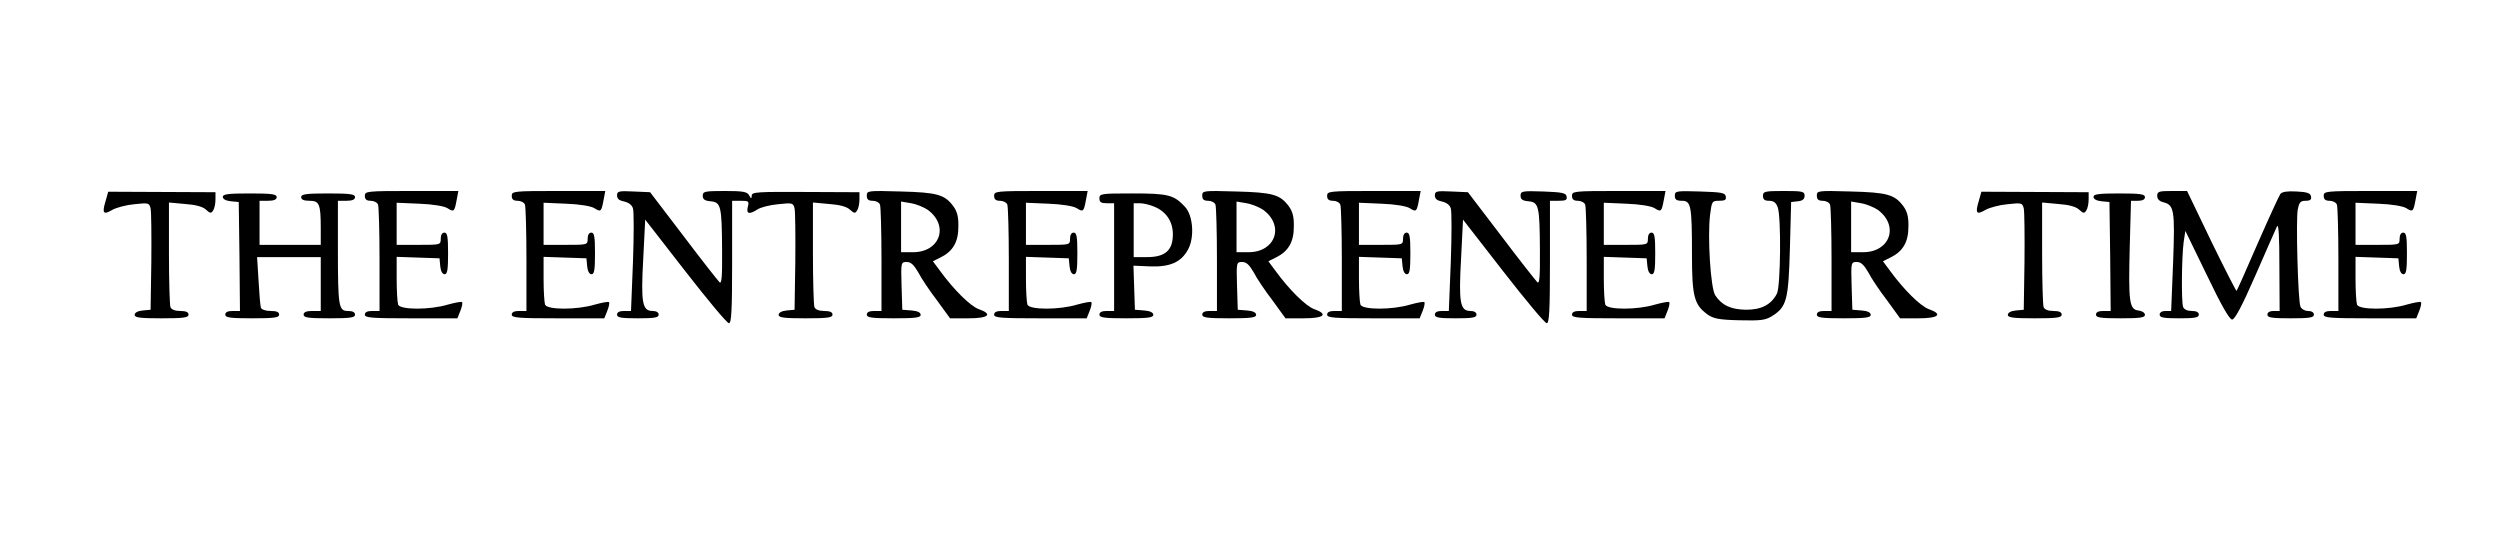 <?xml version="1.0" standalone="no"?>
<!DOCTYPE svg PUBLIC "-//W3C//DTD SVG 20010904//EN"
 "http://www.w3.org/TR/2001/REC-SVG-20010904/DTD/svg10.dtd">
<svg version="1.0" xmlns="http://www.w3.org/2000/svg"
 width="1021pt" height="222pt" viewBox="0 0 1021 222"
 preserveAspectRatio="xMidYMid meet">
<g transform="translate(0,222) scale(0.1,-0.1)"
fill="#000000" stroke="none">
<path d="M431 1398 c-15 -49 -9 -57 28 -35 16 9 56 20 90 23 57 6 60 6 66 -17
3 -13 4 -112 3 -219 l-3 -195 -32 -3 c-21 -2 -33 -9 -33 -18 0 -11 21 -14 110
-14 91 0 110 3 110 15 0 10 -10 15 -34 15 -22 0 -36 6 -40 16 -3 9 -6 108 -6
221 l0 206 65 -6 c44 -3 73 -11 86 -23 17 -16 22 -16 29 -4 6 8 10 29 10 45
l0 30 -219 1 -219 1 -11 -39z"/>
<path d="M1490 1420 c0 -14 7 -20 24 -20 13 0 27 -7 30 -16 3 -9 6 -110 6
-225 l0 -209 -30 0 c-20 0 -30 -5 -30 -15 0 -13 28 -15 189 -15 l189 0 12 30
c7 17 10 33 7 36 -3 3 -29 -2 -58 -10 -72 -22 -195 -22 -203 0 -3 9 -6 56 -6
105 l0 90 88 -3 87 -3 3 -32 c2 -21 9 -33 18 -33 11 0 14 18 14 85 0 69 -3 85
-15 85 -9 0 -15 -9 -15 -25 0 -25 -1 -25 -90 -25 l-90 0 0 86 0 86 93 -4 c55
-2 101 -10 114 -18 27 -17 29 -15 38 33 l7 37 -191 0 c-184 0 -191 -1 -191
-20z"/>
<path d="M2090 1420 c0 -14 7 -20 24 -20 13 0 27 -7 30 -16 3 -9 6 -110 6
-225 l0 -209 -30 0 c-20 0 -30 -5 -30 -15 0 -13 28 -15 189 -15 l189 0 12 30
c7 17 10 33 7 36 -3 3 -29 -2 -58 -10 -72 -22 -195 -22 -203 0 -3 9 -6 56 -6
105 l0 90 88 -3 87 -3 3 -32 c2 -21 9 -33 18 -33 11 0 14 18 14 85 0 69 -3 85
-15 85 -9 0 -15 -9 -15 -25 0 -25 -1 -25 -90 -25 l-90 0 0 86 0 86 93 -4 c55
-2 101 -10 114 -18 27 -17 29 -15 38 33 l7 37 -191 0 c-184 0 -191 -1 -191
-20z"/>
<path d="M2520 1422 c0 -14 9 -21 29 -25 18 -4 32 -14 36 -28 4 -11 4 -111 0
-220 l-8 -199 -28 0 c-19 0 -29 -5 -29 -15 0 -12 16 -15 85 -15 69 0 85 3 85
15 0 9 -9 15 -25 15 -42 0 -48 34 -38 214 l8 159 164 -211 c91 -117 170 -212
178 -212 10 0 13 49 13 250 l0 250 35 0 c33 0 35 -2 29 -25 -7 -29 6 -32 40
-10 12 8 50 18 84 21 58 6 61 6 67 -17 3 -13 4 -112 3 -219 l-3 -195 -32 -3
c-21 -2 -33 -9 -33 -18 0 -11 21 -14 110 -14 91 0 110 3 110 15 0 10 -10 15
-34 15 -22 0 -36 6 -40 16 -3 9 -6 108 -6 221 l0 206 65 -6 c44 -3 73 -11 86
-23 17 -16 22 -16 29 -4 6 8 10 29 10 45 l0 30 -220 1 c-197 1 -220 0 -220
-15 -1 -14 -2 -14 -11 2 -8 14 -25 17 -99 17 -82 0 -90 -2 -90 -19 0 -15 8
-21 32 -23 42 -4 46 -18 47 -198 1 -115 -2 -142 -11 -132 -7 7 -74 92 -148
190 l-135 177 -68 3 c-60 3 -67 1 -67 -16z"/>
<path d="M3540 1421 c0 -15 6 -21 24 -21 13 0 27 -7 30 -16 3 -9 6 -110 6
-225 l0 -209 -30 0 c-20 0 -30 -5 -30 -15 0 -12 19 -15 110 -15 89 0 110 3
110 14 0 10 -13 16 -37 18 l-38 3 -3 98 c-3 96 -2 97 21 97 17 0 29 -11 47
-42 12 -24 47 -76 77 -115 l53 -73 75 0 c84 0 101 17 41 38 -34 13 -101 79
-157 156 l-29 39 32 16 c50 25 72 63 72 125 1 40 -5 62 -20 83 -36 49 -67 57
-216 61 -135 4 -138 3 -138 -17z m249 -58 c88 -65 50 -173 -60 -173 l-49 0 0
104 0 103 41 -7 c23 -4 53 -17 68 -27z"/>
<path d="M4060 1420 c0 -14 7 -20 24 -20 13 0 27 -7 30 -16 3 -9 6 -110 6
-225 l0 -209 -30 0 c-20 0 -30 -5 -30 -15 0 -13 28 -15 189 -15 l189 0 12 30
c7 17 10 33 7 36 -3 3 -29 -2 -58 -10 -72 -22 -195 -22 -203 0 -3 9 -6 56 -6
105 l0 90 88 -3 87 -3 3 -32 c2 -21 9 -33 18 -33 11 0 14 18 14 85 0 69 -3 85
-15 85 -9 0 -15 -9 -15 -25 0 -25 -1 -25 -90 -25 l-90 0 0 86 0 86 93 -4 c55
-2 101 -10 114 -18 27 -17 29 -15 38 33 l7 37 -191 0 c-184 0 -191 -1 -191
-20z"/>
<path d="M4910 1421 c0 -15 6 -21 24 -21 13 0 27 -7 30 -16 3 -9 6 -110 6
-225 l0 -209 -30 0 c-20 0 -30 -5 -30 -15 0 -12 19 -15 110 -15 89 0 110 3
110 14 0 10 -13 16 -37 18 l-38 3 -3 98 c-3 96 -2 97 21 97 17 0 29 -11 47
-42 12 -24 47 -76 77 -115 l53 -73 75 0 c84 0 101 17 41 38 -34 13 -101 79
-157 156 l-29 39 32 16 c50 25 72 63 72 125 1 40 -5 62 -20 83 -36 49 -67 57
-216 61 -135 4 -138 3 -138 -17z m249 -58 c88 -65 50 -173 -60 -173 l-49 0 0
104 0 103 41 -7 c23 -4 53 -17 68 -27z"/>
<path d="M5420 1420 c0 -14 7 -20 24 -20 13 0 27 -7 30 -16 3 -9 6 -110 6
-225 l0 -209 -30 0 c-20 0 -30 -5 -30 -15 0 -13 28 -15 189 -15 l189 0 12 30
c7 17 10 33 7 36 -3 3 -29 -2 -58 -10 -72 -22 -195 -22 -203 0 -3 9 -6 56 -6
105 l0 90 88 -3 87 -3 3 -32 c2 -21 9 -33 18 -33 11 0 14 18 14 85 0 69 -3 85
-15 85 -9 0 -15 -9 -15 -25 0 -25 -1 -25 -90 -25 l-90 0 0 86 0 86 93 -4 c55
-2 101 -10 114 -18 27 -17 29 -15 38 33 l7 37 -191 0 c-184 0 -191 -1 -191
-20z"/>
<path d="M5860 1422 c0 -14 9 -21 29 -25 18 -4 32 -14 36 -28 4 -11 4 -111 0
-220 l-8 -199 -28 0 c-19 0 -29 -5 -29 -15 0 -12 16 -15 85 -15 69 0 85 3 85
15 0 9 -9 15 -25 15 -42 0 -48 34 -38 214 l8 159 164 -211 c91 -117 170 -212
178 -212 10 0 13 49 13 250 l0 250 36 0 c28 0 35 3 32 18 -3 14 -17 17 -96 20
-86 3 -92 1 -92 -17 0 -15 8 -21 32 -23 42 -4 46 -18 47 -198 1 -115 -2 -142
-11 -132 -7 7 -74 92 -148 190 l-135 177 -68 3 c-60 3 -67 1 -67 -16z"/>
<path d="M6420 1420 c0 -14 7 -20 24 -20 13 0 27 -7 30 -16 3 -9 6 -110 6
-225 l0 -209 -30 0 c-20 0 -30 -5 -30 -15 0 -13 28 -15 189 -15 l189 0 12 30
c7 17 10 33 7 36 -3 3 -29 -2 -58 -10 -72 -22 -195 -22 -203 0 -3 9 -6 56 -6
105 l0 90 88 -3 87 -3 3 -32 c2 -21 9 -33 18 -33 11 0 14 18 14 85 0 69 -3 85
-15 85 -9 0 -15 -9 -15 -25 0 -25 -1 -25 -90 -25 l-90 0 0 86 0 86 93 -4 c55
-2 101 -10 114 -18 27 -17 29 -15 38 33 l7 37 -191 0 c-184 0 -191 -1 -191
-20z"/>
<path d="M6840 1420 c0 -15 7 -20 29 -20 37 0 41 -19 41 -219 0 -172 9 -205
63 -245 24 -17 46 -22 130 -24 88 -2 106 0 134 17 60 38 67 65 73 276 l5 190
28 3 c19 2 27 9 27 23 0 17 -8 19 -85 19 -78 0 -85 -2 -85 -20 0 -15 7 -20 25
-20 18 0 28 -7 35 -26 15 -38 12 -324 -3 -353 -23 -45 -63 -66 -126 -66 -62 1
-99 18 -126 59 -19 29 -32 239 -21 329 7 55 8 57 37 57 24 0 30 4 27 18 -3 15
-17 17 -106 20 -97 3 -102 2 -102 -18z"/>
<path d="M7420 1421 c0 -15 6 -21 24 -21 13 0 27 -7 30 -16 3 -9 6 -110 6
-225 l0 -209 -30 0 c-20 0 -30 -5 -30 -15 0 -12 19 -15 110 -15 89 0 110 3
110 14 0 10 -13 16 -37 18 l-38 3 -3 98 c-3 96 -2 97 21 97 17 0 29 -11 47
-42 12 -24 47 -76 77 -115 l53 -73 75 0 c84 0 101 17 41 38 -34 13 -101 79
-157 156 l-29 39 32 16 c50 25 72 63 72 125 1 40 -5 62 -20 83 -36 49 -67 57
-216 61 -135 4 -138 3 -138 -17z m249 -58 c88 -65 50 -173 -60 -173 l-49 0 0
104 0 103 41 -7 c23 -4 53 -17 68 -27z"/>
<path d="M8081 1398 c-15 -49 -9 -57 28 -35 16 9 56 20 90 23 57 6 60 6 66
-17 3 -13 4 -112 3 -219 l-3 -195 -32 -3 c-21 -2 -33 -9 -33 -18 0 -11 21 -14
110 -14 91 0 110 3 110 15 0 10 -10 15 -34 15 -22 0 -36 6 -40 16 -3 9 -6 108
-6 221 l0 206 65 -6 c44 -3 73 -11 86 -23 17 -16 22 -16 29 -4 6 8 10 29 10
45 l0 30 -219 1 -219 1 -11 -39z"/>
<path d="M8810 1420 c0 -13 9 -22 25 -26 44 -11 48 -31 40 -245 l-8 -199 -23
0 c-15 0 -24 -6 -24 -15 0 -12 16 -15 80 -15 64 0 80 3 80 15 0 10 -10 15 -29
15 -17 0 -31 6 -35 16 -8 20 -6 205 2 265 l7 46 88 -181 c59 -123 92 -181 103
-181 11 0 40 54 95 180 43 99 83 189 88 200 7 14 10 -39 10 -162 l1 -183 -25
0 c-16 0 -25 -6 -25 -15 0 -12 17 -15 95 -15 78 0 95 3 95 15 0 9 -9 15 -24
15 -13 0 -27 8 -31 18 -10 23 -19 352 -11 396 6 30 11 36 32 36 19 0 25 5 22
18 -2 13 -15 18 -59 20 -37 2 -59 -1 -66 -10 -5 -7 -47 -98 -93 -203 -45 -104
-84 -192 -86 -193 -1 -2 -48 89 -103 202 l-99 206 -61 0 c-54 0 -61 -2 -61
-20z"/>
<path d="M9490 1420 c0 -14 7 -20 24 -20 13 0 27 -7 30 -16 3 -9 6 -110 6
-225 l0 -209 -30 0 c-20 0 -30 -5 -30 -15 0 -13 28 -15 189 -15 l189 0 12 30
c7 17 10 33 7 36 -3 3 -29 -2 -58 -10 -72 -22 -195 -22 -203 0 -3 9 -6 56 -6
105 l0 90 88 -3 87 -3 3 -32 c2 -21 9 -33 18 -33 11 0 14 18 14 85 0 69 -3 85
-15 85 -9 0 -15 -9 -15 -25 0 -25 -1 -25 -90 -25 l-90 0 0 86 0 86 93 -4 c55
-2 101 -10 114 -18 27 -17 29 -15 38 33 l7 37 -191 0 c-184 0 -191 -1 -191
-20z"/>
<path d="M910 1416 c0 -9 12 -16 33 -18 l32 -3 3 -222 2 -223 -30 0 c-20 0
-30 -5 -30 -15 0 -12 19 -15 110 -15 91 0 110 3 110 15 0 11 -11 15 -35 15
-20 0 -37 6 -39 13 -3 6 -7 56 -10 110 l-6 97 130 0 130 0 0 -110 0 -110 -35
0 c-24 0 -35 -5 -35 -15 0 -12 18 -15 105 -15 87 0 105 3 105 15 0 10 -10 15
-29 15 -38 0 -41 17 -41 256 l0 194 35 0 c24 0 35 5 35 15 0 12 -19 15 -110
15 -91 0 -110 -3 -110 -15 0 -10 10 -15 34 -15 40 0 46 -13 46 -112 l0 -68
-125 0 -125 0 0 90 0 90 35 0 c24 0 35 5 35 15 0 12 -19 15 -110 15 -89 0
-110 -3 -110 -14z"/>
<path d="M4490 1410 c0 -16 7 -20 30 -20 l30 0 0 -220 0 -220 -30 0 c-20 0
-30 -5 -30 -15 0 -12 19 -15 110 -15 89 0 110 3 110 14 0 10 -13 16 -37 18
l-38 3 -3 90 -3 90 68 -3 c81 -3 127 17 155 69 27 49 21 139 -13 175 -45 48
-68 54 -214 54 -128 0 -135 -1 -135 -20z m224 -34 c49 -20 76 -61 76 -113 0
-65 -31 -93 -105 -93 l-55 0 0 110 0 110 25 0 c14 0 40 -6 59 -14z"/>
<path d="M8550 1416 c0 -9 12 -16 33 -18 l32 -3 3 -222 2 -223 -30 0 c-20 0
-30 -5 -30 -15 0 -12 18 -15 100 -15 80 0 100 3 100 14 0 9 -12 16 -27 18 -37
4 -41 35 -35 264 l5 184 28 0 c19 0 29 5 29 15 0 12 -18 15 -105 15 -85 0
-105 -3 -105 -14z"/>
</g>
</svg>
